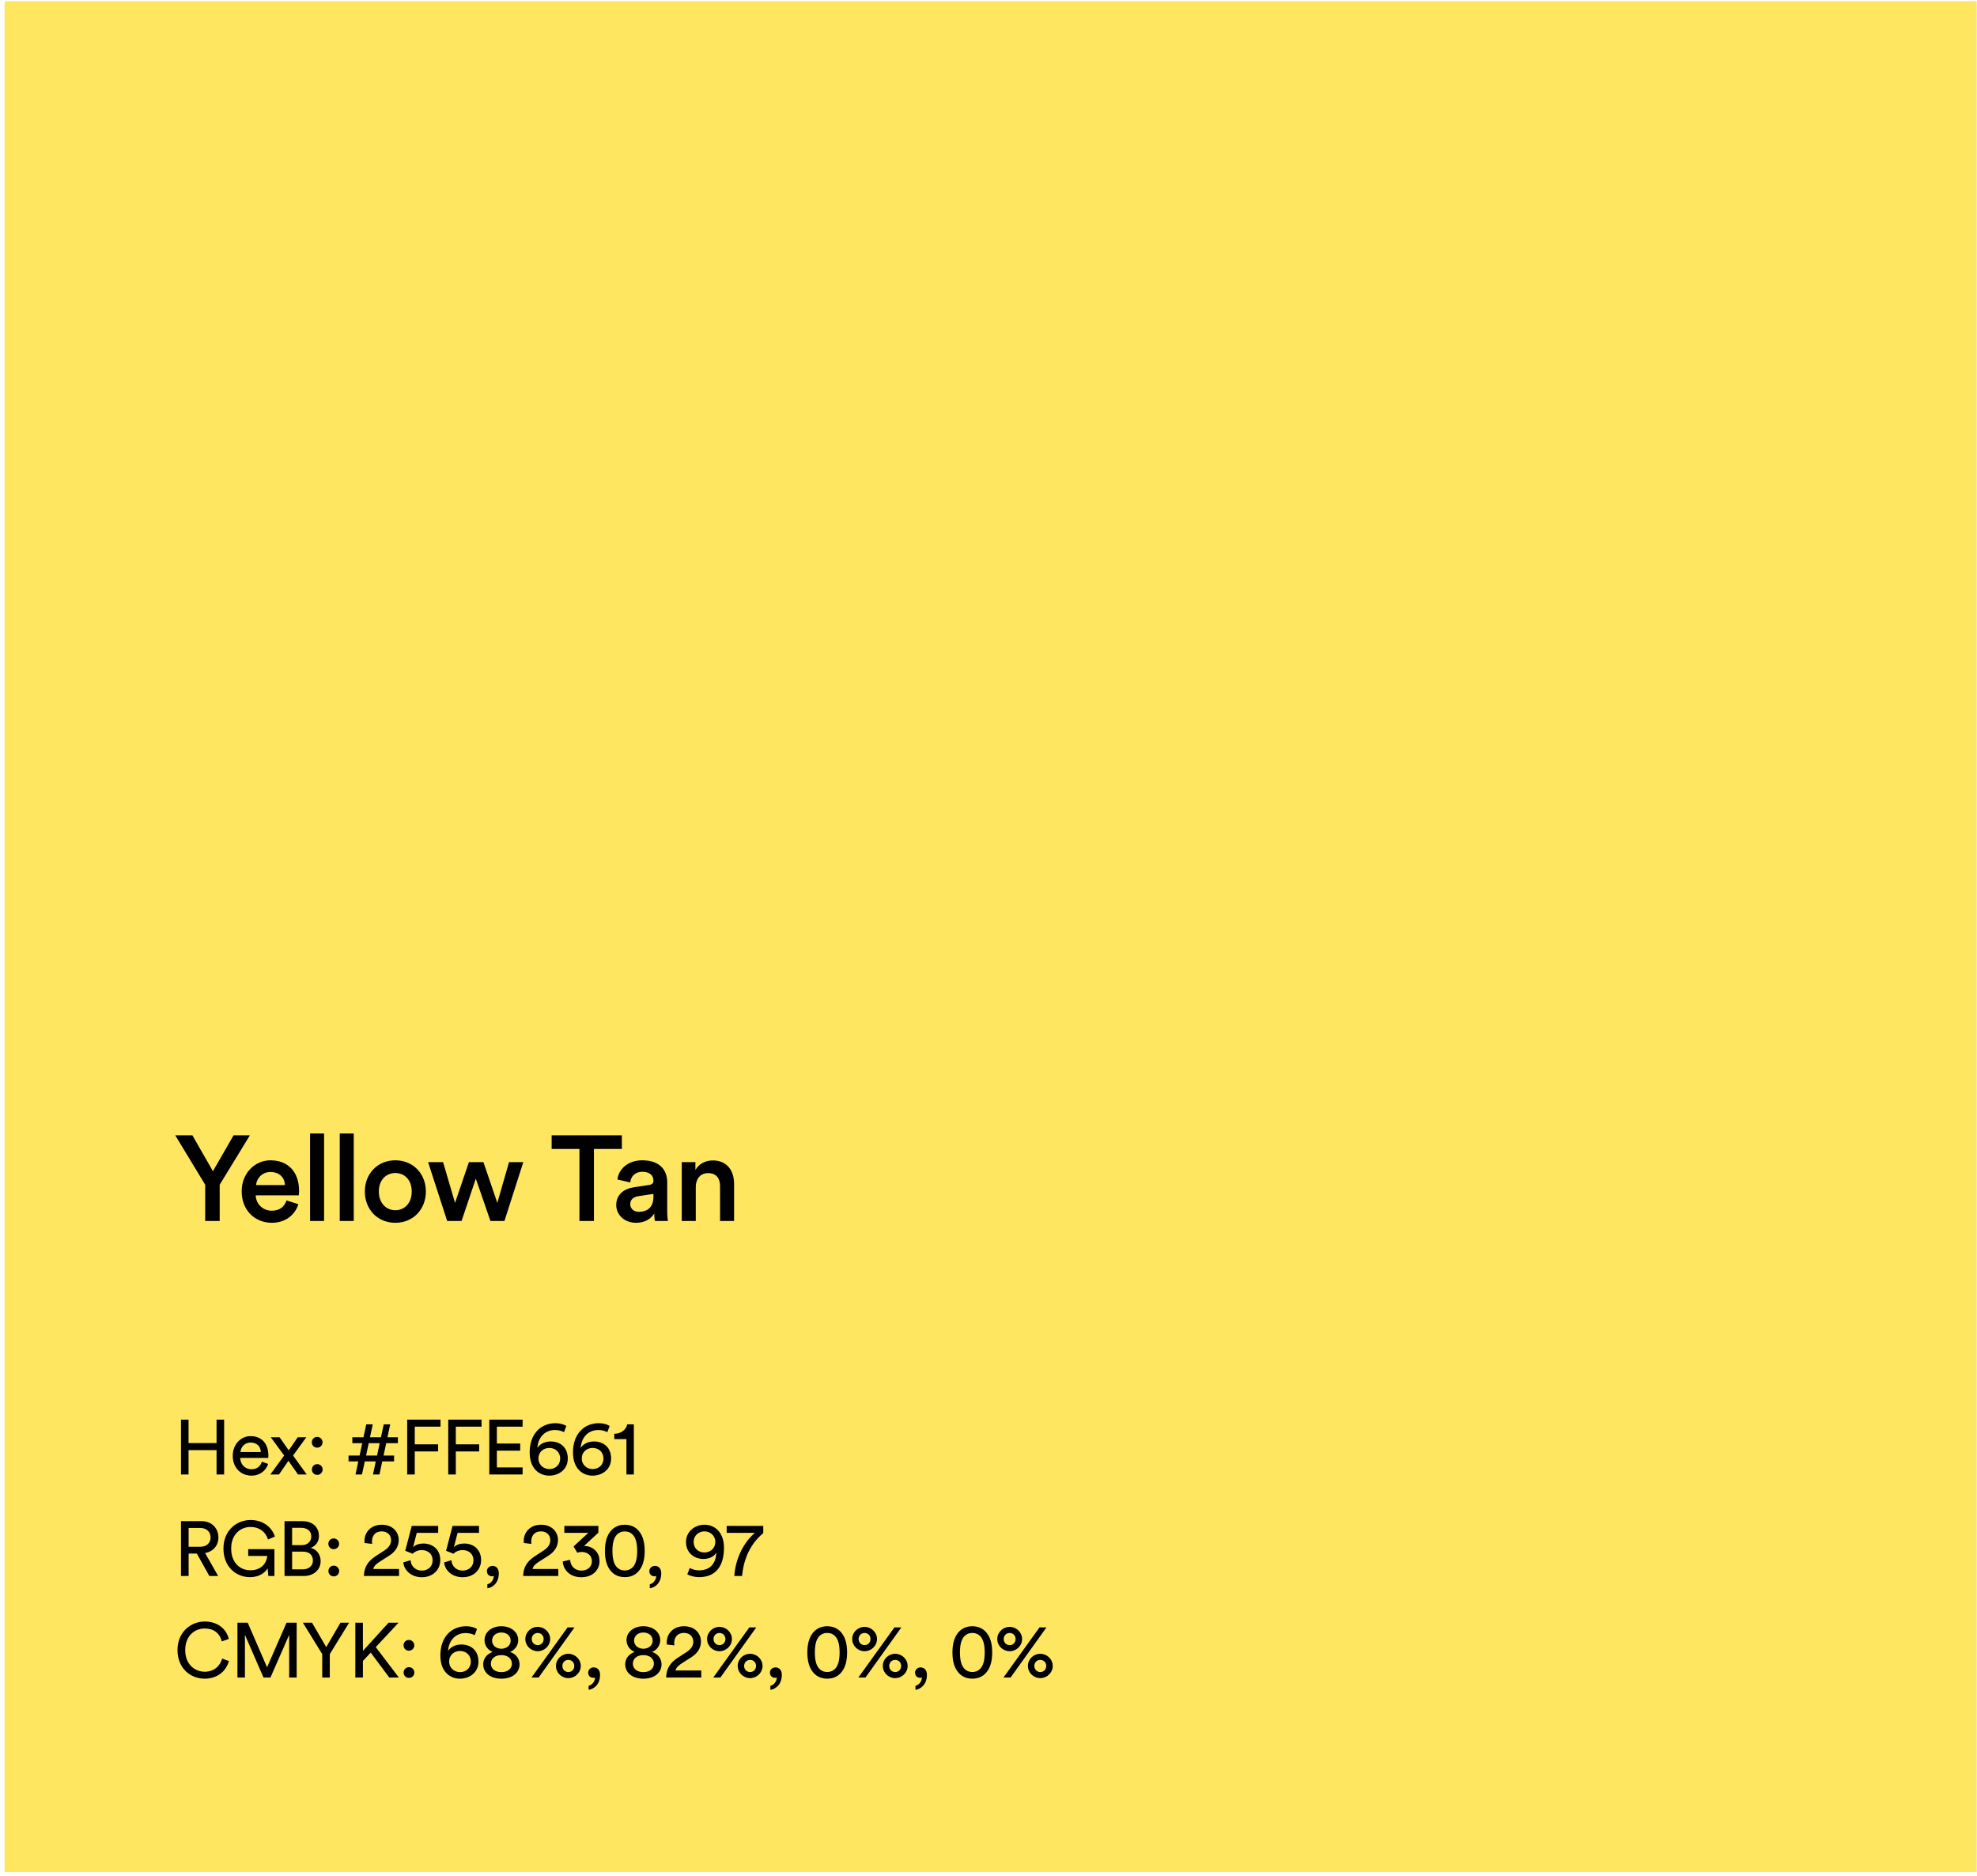 <svg xmlns="http://www.w3.org/2000/svg" width="409" height="388" viewBox="0 0 409 388" fill="none"><rect width="408" height="387" transform="translate(0.938 0.256)" fill="#FFE661"></rect><path d="M42.45 245.066L36.25 234.841H39.8L44.05 242.266L48.325 234.841H51.7L45.45 245.066V252.566H42.45V245.066ZM52.974 245.141H58.949C58.899 243.716 57.949 242.441 55.949 242.441C54.124 242.441 53.074 243.841 52.974 245.141ZM59.274 248.316L61.724 249.091C61.074 251.216 59.149 252.941 56.224 252.941C52.924 252.941 49.999 250.541 49.999 246.416C49.999 242.566 52.849 240.016 55.924 240.016C59.674 240.016 61.874 242.491 61.874 246.341C61.874 246.816 61.824 247.216 61.799 247.266H52.899C52.974 249.116 54.424 250.441 56.224 250.441C57.974 250.441 58.874 249.516 59.274 248.316ZM67.046 252.566H64.145V234.466H67.046V252.566ZM73.186 252.566H70.286V234.466H73.186V252.566ZM81.777 250.341C83.577 250.341 85.177 249.016 85.177 246.466C85.177 243.941 83.577 242.641 81.777 242.641C80.002 242.641 78.377 243.941 78.377 246.466C78.377 248.991 80.002 250.341 81.777 250.341ZM81.777 240.016C85.427 240.016 88.102 242.741 88.102 246.466C88.102 250.216 85.427 252.941 81.777 252.941C78.152 252.941 75.477 250.216 75.477 246.466C75.477 242.741 78.152 240.016 81.777 240.016ZM97.011 240.391H100.011L102.886 248.816L105.311 240.391H108.261L104.361 252.566H101.461L98.436 243.816L95.486 252.566H92.511L88.561 240.391H91.661L94.136 248.816L97.011 240.391ZM128.649 237.666H122.874V252.566H119.874V237.666H114.124V234.841H128.649V237.666ZM127.485 249.266C127.485 247.091 129.085 245.891 131.16 245.591L134.285 245.116C134.985 245.016 135.185 244.666 135.185 244.241C135.185 243.216 134.485 242.391 132.885 242.391C131.36 242.391 130.51 243.366 130.385 244.591L127.735 243.991C127.96 241.891 129.86 240.016 132.86 240.016C136.61 240.016 138.035 242.141 138.035 244.566V250.616C138.035 251.716 138.16 252.441 138.185 252.566H135.485C135.46 252.491 135.36 251.991 135.36 251.016C134.785 251.941 133.585 252.941 131.61 252.941C129.06 252.941 127.485 251.191 127.485 249.266ZM132.16 250.666C133.785 250.666 135.185 249.891 135.185 247.516V246.966L132.01 247.441C131.11 247.591 130.385 248.091 130.385 249.091C130.385 249.916 131.01 250.666 132.16 250.666ZM143.941 245.541V252.566H141.041V240.391H143.866V242.016C144.666 240.616 146.116 240.041 147.466 240.041C150.441 240.041 151.866 242.191 151.866 244.866V252.566H148.966V245.366C148.966 243.866 148.291 242.666 146.466 242.666C144.816 242.666 143.941 243.941 143.941 245.541Z" fill="black"></path><path d="M46.368 305.004H44.8V299.964H39.008V305.004H37.44V293.66H39.008V298.508H44.8V293.66H46.368V305.004ZM49.748 300.364H53.956C53.925 299.26 53.205 298.396 51.844 298.396C50.581 298.396 49.812 299.372 49.748 300.364ZM54.181 302.364L55.477 302.812C55.044 304.172 53.812 305.244 52.02 305.244C49.956 305.244 48.148 303.74 48.148 301.132C48.148 298.716 49.892 297.068 51.828 297.068C54.197 297.068 55.525 298.7 55.525 301.1C55.525 301.292 55.508 301.484 55.492 301.58H49.7C49.733 302.956 50.724 303.916 52.02 303.916C53.269 303.916 53.892 303.228 54.181 302.364ZM55.926 305.004L58.79 301.084L56.022 297.308H57.846L59.734 300.012L61.59 297.308H63.366L60.63 301.084C61.094 301.708 62.998 304.38 63.462 305.004H61.654L59.67 302.172L57.718 305.004H55.926ZM64.522 303.98C64.522 303.356 65.002 302.86 65.626 302.86C66.25 302.86 66.746 303.356 66.746 303.98C66.746 304.604 66.25 305.084 65.626 305.084C65.002 305.084 64.522 304.604 64.522 303.98ZM64.506 298.348C64.506 297.724 64.986 297.228 65.61 297.228C66.234 297.228 66.73 297.724 66.73 298.348C66.73 298.972 66.234 299.452 65.61 299.452C64.986 299.452 64.506 298.972 64.506 298.348ZM72.89 298.524V297.308H75.194L75.77 294.636H77.114L76.538 297.308H78.81L79.386 294.636H80.73L80.154 297.308H82.314V298.524H79.898L79.354 301.084H81.53V302.3H79.082L78.506 305.004H77.162L77.738 302.3H75.466L74.89 305.004H73.546L74.122 302.3H72.106V301.084H74.394L74.938 298.524H72.89ZM76.282 298.524L75.738 301.084H78.01L78.554 298.524H76.282ZM85.807 305.004H84.239V293.66H91.135V295.116H85.807V298.764H90.639V300.236H85.807V305.004ZM94.299 305.004H92.731V293.66H99.627V295.116H94.299V298.764H99.131V300.236H94.299V305.004ZM108.12 305.004H101.224V293.66H108.12V295.116H102.792V298.604H107.624V300.076H102.792V303.548H108.12V305.004ZM117.161 294.972L116.681 296.252C116.297 296.028 115.609 295.804 114.825 295.804C112.665 295.804 111.305 297.388 111.177 299.516C111.593 298.828 112.537 298.172 113.913 298.172C115.961 298.172 117.465 299.452 117.465 301.708C117.465 303.932 115.657 305.244 113.625 305.244C111.641 305.244 109.577 303.868 109.577 300.444C109.577 296.588 111.897 294.396 114.921 294.396C115.865 294.396 116.681 294.636 117.161 294.972ZM111.401 301.708C111.401 303.068 112.505 303.884 113.641 303.884C114.857 303.884 115.881 303.084 115.881 301.708C115.881 300.316 114.841 299.516 113.641 299.516C112.441 299.516 111.401 300.316 111.401 301.708ZM126.122 294.972L125.642 296.252C125.258 296.028 124.57 295.804 123.786 295.804C121.626 295.804 120.266 297.388 120.138 299.516C120.554 298.828 121.498 298.172 122.874 298.172C124.922 298.172 126.426 299.452 126.426 301.708C126.426 303.932 124.618 305.244 122.586 305.244C120.602 305.244 118.538 303.868 118.538 300.444C118.538 296.588 120.858 294.396 123.882 294.396C124.826 294.396 125.642 294.636 126.122 294.972ZM120.362 301.708C120.362 303.068 121.466 303.884 122.602 303.884C123.818 303.884 124.842 303.084 124.842 301.708C124.842 300.316 123.802 299.516 122.602 299.516C121.402 299.516 120.362 300.316 120.362 301.708ZM131.131 305.004H129.595V297.692H127.083V296.588C128.523 296.556 129.515 295.756 129.755 294.636H131.131V305.004Z" fill="black"></path><path d="M43.312 326.004L40.72 321.364H39.024V326.004H37.44V314.66H41.712C43.856 314.66 45.184 316.164 45.184 318.036C45.184 319.668 44.144 320.932 42.432 321.252L45.136 326.004H43.312ZM39.024 319.956H41.424C42.704 319.956 43.568 319.204 43.568 318.036C43.568 316.836 42.704 316.068 41.424 316.068H39.024V319.956ZM56.772 326.004H55.508L55.364 324.404C54.868 325.3 53.636 326.244 51.732 326.244C48.884 326.244 46.228 324.164 46.228 320.324C46.228 316.484 49.044 314.42 51.844 314.42C54.308 314.42 56.212 315.796 56.868 317.844L55.444 318.452C54.932 316.82 53.604 315.86 51.844 315.86C49.812 315.86 47.828 317.316 47.828 320.324C47.828 323.332 49.748 324.82 51.78 324.82C54.308 324.82 55.22 323.028 55.284 321.86H51.348V320.452H56.772V326.004ZM58.862 314.66H62.559C64.719 314.66 65.983 315.94 65.983 317.732C65.983 318.948 65.278 319.812 64.287 320.18C65.582 320.5 66.335 321.652 66.335 322.916C66.335 324.708 64.91 326.004 62.831 326.004H58.862V314.66ZM60.431 319.62H62.383C63.647 319.62 64.398 318.868 64.398 317.812C64.398 316.74 63.614 316.036 62.319 316.036H60.431V319.62ZM60.431 324.628H62.606C63.87 324.628 64.734 323.924 64.734 322.82C64.734 321.732 64.046 320.964 62.67 320.964H60.431V324.628ZM67.944 324.98C67.944 324.356 68.424 323.86 69.047 323.86C69.671 323.86 70.168 324.356 70.168 324.98C70.168 325.604 69.671 326.084 69.047 326.084C68.424 326.084 67.944 325.604 67.944 324.98ZM67.927 319.348C67.927 318.724 68.407 318.228 69.031 318.228C69.656 318.228 70.151 318.724 70.151 319.348C70.151 319.972 69.656 320.452 69.031 320.452C68.407 320.452 67.927 319.972 67.927 319.348ZM76.984 319.364L75.416 319.172C75.4 319.028 75.4 318.884 75.4 318.756C75.4 316.98 76.712 315.396 78.984 315.396C81.208 315.396 82.488 316.852 82.488 318.58C82.488 319.94 81.72 321.028 80.536 321.78L78.488 323.092C77.896 323.476 77.368 323.908 77.224 324.548H82.552V326.004H75.288C75.32 324.308 75.992 323.012 77.752 321.876L79.48 320.756C80.456 320.132 80.904 319.396 80.904 318.596C80.904 317.652 80.264 316.772 78.952 316.772C77.592 316.772 76.952 317.716 76.952 318.9C76.952 319.044 76.968 319.204 76.984 319.364ZM83.437 323.188L84.941 322.74C85.037 324.02 85.981 324.884 87.277 324.884C88.509 324.884 89.501 324.068 89.501 322.788C89.501 321.364 88.461 320.644 87.261 320.644C86.525 320.644 85.821 320.932 85.373 321.396C84.829 321.188 84.365 320.98 83.837 320.788L85.181 315.636H90.653V317.076H86.221L85.453 320.052C85.917 319.54 86.749 319.284 87.565 319.284C89.597 319.284 91.085 320.58 91.085 322.724C91.085 324.676 89.581 326.26 87.277 326.26C85.069 326.26 83.581 324.82 83.437 323.188ZM91.882 323.188L93.386 322.74C93.483 324.02 94.427 324.884 95.722 324.884C96.954 324.884 97.947 324.068 97.947 322.788C97.947 321.364 96.906 320.644 95.707 320.644C94.971 320.644 94.266 320.932 93.819 321.396C93.275 321.188 92.811 320.98 92.282 320.788L93.626 315.636H99.099V317.076H94.666L93.898 320.052C94.362 319.54 95.195 319.284 96.01 319.284C98.043 319.284 99.531 320.58 99.531 322.724C99.531 324.676 98.026 326.26 95.722 326.26C93.514 326.26 92.026 324.82 91.882 323.188ZM100.732 324.98C100.732 324.404 101.228 323.908 101.9 323.908C102.588 323.908 103.196 324.42 103.196 325.428C103.196 327.54 101.82 328.42 100.828 328.548V327.716C101.612 327.54 102.14 326.756 102.156 325.988C102.108 326.02 101.98 326.068 101.804 326.068C101.212 326.068 100.732 325.668 100.732 324.98ZM109.931 319.364L108.363 319.172C108.347 319.028 108.347 318.884 108.347 318.756C108.347 316.98 109.659 315.396 111.931 315.396C114.155 315.396 115.435 316.852 115.435 318.58C115.435 319.94 114.667 321.028 113.483 321.78L111.435 323.092C110.843 323.476 110.315 323.908 110.171 324.548H115.499V326.004H108.235C108.267 324.308 108.939 323.012 110.699 321.876L112.427 320.756C113.403 320.132 113.851 319.396 113.851 318.596C113.851 317.652 113.211 316.772 111.899 316.772C110.539 316.772 109.899 317.716 109.899 318.9C109.899 319.044 109.915 319.204 109.931 319.364ZM119.424 321.188L118.656 319.892L121.712 317.076H116.752V315.636H123.792V317.044L120.832 319.78C122.352 319.78 124.032 320.804 124.032 322.932C124.032 324.676 122.688 326.26 120.272 326.26C117.872 326.26 116.512 324.692 116.416 322.996L117.952 322.644C118.016 324.02 119.008 324.884 120.256 324.884C121.68 324.884 122.448 324.004 122.448 322.964C122.448 321.604 121.36 321.028 120.336 321.028C120.016 321.028 119.696 321.092 119.424 321.188ZM126.7 320.82C126.7 322.404 126.988 323.524 127.612 324.18C128.012 324.596 128.524 324.852 129.26 324.852C129.996 324.852 130.508 324.596 130.908 324.18C131.532 323.524 131.82 322.404 131.82 320.82C131.82 319.236 131.532 318.116 130.908 317.46C130.508 317.044 129.996 316.788 129.26 316.788C128.524 316.788 128.012 317.044 127.612 317.46C126.988 318.116 126.7 319.236 126.7 320.82ZM125.148 320.82C125.148 319.396 125.388 318.084 126.076 317.06C126.748 316.052 127.788 315.396 129.26 315.396C130.732 315.396 131.772 316.052 132.444 317.06C133.132 318.084 133.372 319.396 133.372 320.82C133.372 322.244 133.132 323.556 132.444 324.58C131.772 325.588 130.732 326.244 129.26 326.244C127.788 326.244 126.748 325.588 126.076 324.58C125.388 323.556 125.148 322.244 125.148 320.82ZM134.335 324.98C134.335 324.404 134.831 323.908 135.503 323.908C136.191 323.908 136.799 324.42 136.799 325.428C136.799 327.54 135.423 328.42 134.431 328.548V327.716C135.215 327.54 135.743 326.756 135.759 325.988C135.711 326.02 135.583 326.068 135.407 326.068C134.815 326.068 134.335 325.668 134.335 324.98ZM142.19 325.636L142.702 324.34C143.15 324.612 143.918 324.836 144.59 324.836C147.102 324.836 148.126 323.188 148.19 321.156C147.822 321.844 146.91 322.484 145.502 322.484C143.71 322.484 141.918 321.268 141.918 318.98C141.918 316.836 143.71 315.396 145.742 315.396C147.774 315.396 149.774 316.852 149.774 320.164C149.774 323.972 148.078 326.244 144.59 326.244C143.79 326.244 142.702 325.988 142.19 325.636ZM147.982 318.948C147.982 317.604 146.878 316.772 145.742 316.772C144.59 316.772 143.502 317.588 143.502 318.948C143.502 320.356 144.558 321.14 145.742 321.14C146.894 321.14 147.982 320.324 147.982 318.948ZM157.903 315.636V317.14C156.943 317.908 154.015 320.516 153.519 326.004H151.903C152.367 319.972 156.175 317.076 156.175 317.076H150.335V315.636H157.903Z" fill="black"></path><path d="M42.352 347.244C39.424 347.244 36.72 345.116 36.72 341.324C36.72 337.532 39.536 335.42 42.352 335.42C44.944 335.42 46.768 336.828 47.344 339.02L45.888 339.532C45.456 337.82 44.208 336.86 42.352 336.86C40.288 336.86 38.32 338.364 38.32 341.324C38.32 344.284 40.288 345.804 42.352 345.804C44.288 345.804 45.504 344.636 45.968 343.084L47.36 343.596C46.752 345.724 44.96 347.244 42.352 347.244ZM61.376 347.004H59.824V338.172L55.952 347.004H54.512L50.672 338.172V347.004H49.12V335.66H51.248L55.248 344.892L59.28 335.66H61.376V347.004ZM66.661 342.156L62.661 335.66H64.549L67.493 340.716L70.437 335.66H72.229L68.229 342.156V347.004H66.661V342.156ZM80.535 347.004L76.695 341.852L75.079 343.58V347.004H73.511V335.66H75.079V341.5L80.391 335.66H82.455L77.735 340.716L82.519 347.004H80.535ZM83.499 345.98C83.499 345.356 83.978 344.86 84.603 344.86C85.227 344.86 85.722 345.356 85.722 345.98C85.722 346.604 85.227 347.084 84.603 347.084C83.978 347.084 83.499 346.604 83.499 345.98ZM83.483 340.348C83.483 339.724 83.963 339.228 84.587 339.228C85.21 339.228 85.707 339.724 85.707 340.348C85.707 340.972 85.21 341.452 84.587 341.452C83.963 341.452 83.483 340.972 83.483 340.348ZM98.683 336.972L98.203 338.252C97.819 338.028 97.131 337.804 96.347 337.804C94.187 337.804 92.827 339.388 92.699 341.516C93.115 340.828 94.059 340.172 95.435 340.172C97.483 340.172 98.987 341.452 98.987 343.708C98.987 345.932 97.179 347.244 95.147 347.244C93.163 347.244 91.099 345.868 91.099 342.444C91.099 338.588 93.419 336.396 96.443 336.396C97.387 336.396 98.203 336.636 98.683 336.972ZM92.923 343.708C92.923 345.068 94.027 345.884 95.163 345.884C96.379 345.884 97.403 345.084 97.403 343.708C97.403 342.316 96.363 341.516 95.163 341.516C93.963 341.516 92.923 342.316 92.923 343.708ZM103.724 341.052C104.828 341.036 105.644 340.364 105.644 339.356C105.644 338.428 104.892 337.692 103.724 337.692C102.556 337.692 101.804 338.428 101.804 339.356C101.804 340.364 102.62 341.036 103.724 341.052ZM103.724 345.884C105.116 345.884 105.9 345.116 105.9 344.14C105.9 343.148 105.1 342.364 103.724 342.364C102.348 342.364 101.548 343.148 101.548 344.14C101.548 345.116 102.332 345.884 103.724 345.884ZM103.724 347.244C101.34 347.244 99.964 345.932 99.964 344.268C99.964 343.004 100.828 342.076 101.932 341.708C100.988 341.356 100.236 340.428 100.236 339.276C100.236 337.58 101.74 336.396 103.724 336.396C105.708 336.396 107.212 337.58 107.212 339.276C107.212 340.396 106.476 341.356 105.516 341.708C106.62 342.06 107.484 343.004 107.484 344.268C107.484 345.932 106.108 347.244 103.724 347.244ZM110.007 339.036C110.007 339.772 110.551 340.3 111.239 340.3C111.943 340.3 112.471 339.772 112.471 339.036C112.471 338.316 111.943 337.788 111.239 337.788C110.551 337.788 110.007 338.316 110.007 339.036ZM108.679 339.036C108.679 337.628 109.863 336.524 111.239 336.524C112.615 336.524 113.815 337.628 113.815 339.036C113.815 340.46 112.615 341.564 111.239 341.564C109.863 341.564 108.679 340.46 108.679 339.036ZM116.343 344.604C116.343 345.34 116.887 345.868 117.575 345.868C118.279 345.868 118.807 345.34 118.807 344.604C118.807 343.884 118.279 343.356 117.575 343.356C116.887 343.356 116.343 343.884 116.343 344.604ZM115.015 344.604C115.015 343.196 116.199 342.092 117.575 342.092C118.951 342.092 120.151 343.196 120.151 344.604C120.151 346.028 118.951 347.132 117.575 347.132C116.199 347.132 115.015 346.028 115.015 344.604ZM111.431 347.004H109.959L117.415 336.636H118.855L111.431 347.004ZM121.678 345.98C121.678 345.404 122.174 344.908 122.846 344.908C123.534 344.908 124.142 345.42 124.142 346.428C124.142 348.54 122.766 349.42 121.774 349.548V348.716C122.558 348.54 123.086 347.756 123.102 346.988C123.054 347.02 122.926 347.068 122.75 347.068C122.158 347.068 121.678 346.668 121.678 345.98ZM133.101 341.052C134.205 341.036 135.021 340.364 135.021 339.356C135.021 338.428 134.269 337.692 133.101 337.692C131.933 337.692 131.181 338.428 131.181 339.356C131.181 340.364 131.997 341.036 133.101 341.052ZM133.101 345.884C134.493 345.884 135.277 345.116 135.277 344.14C135.277 343.148 134.477 342.364 133.101 342.364C131.725 342.364 130.925 343.148 130.925 344.14C130.925 345.116 131.709 345.884 133.101 345.884ZM133.101 347.244C130.717 347.244 129.341 345.932 129.341 344.268C129.341 343.004 130.205 342.076 131.309 341.708C130.365 341.356 129.613 340.428 129.613 339.276C129.613 337.58 131.117 336.396 133.101 336.396C135.085 336.396 136.589 337.58 136.589 339.276C136.589 340.396 135.853 341.356 134.893 341.708C135.997 342.06 136.861 343.004 136.861 344.268C136.861 345.932 135.485 347.244 133.101 347.244ZM139.51 340.364L137.942 340.172C137.926 340.028 137.926 339.884 137.926 339.756C137.926 337.98 139.238 336.396 141.51 336.396C143.734 336.396 145.014 337.852 145.014 339.58C145.014 340.94 144.246 342.028 143.062 342.78L141.014 344.092C140.422 344.476 139.894 344.908 139.75 345.548H145.078V347.004H137.814C137.846 345.308 138.518 344.012 140.278 342.876L142.006 341.756C142.982 341.132 143.43 340.396 143.43 339.596C143.43 338.652 142.79 337.772 141.478 337.772C140.118 337.772 139.478 338.716 139.478 339.9C139.478 340.044 139.494 340.204 139.51 340.364ZM147.61 339.036C147.61 339.772 148.154 340.3 148.842 340.3C149.546 340.3 150.074 339.772 150.074 339.036C150.074 338.316 149.546 337.788 148.842 337.788C148.154 337.788 147.61 338.316 147.61 339.036ZM146.282 339.036C146.282 337.628 147.466 336.524 148.842 336.524C150.218 336.524 151.418 337.628 151.418 339.036C151.418 340.46 150.218 341.564 148.842 341.564C147.466 341.564 146.282 340.46 146.282 339.036ZM153.946 344.604C153.946 345.34 154.49 345.868 155.178 345.868C155.882 345.868 156.41 345.34 156.41 344.604C156.41 343.884 155.882 343.356 155.178 343.356C154.49 343.356 153.946 343.884 153.946 344.604ZM152.618 344.604C152.618 343.196 153.802 342.092 155.178 342.092C156.554 342.092 157.754 343.196 157.754 344.604C157.754 346.028 156.554 347.132 155.178 347.132C153.802 347.132 152.618 346.028 152.618 344.604ZM149.034 347.004H147.562L155.018 336.636H156.458L149.034 347.004ZM159.281 345.98C159.281 345.404 159.777 344.908 160.449 344.908C161.137 344.908 161.745 345.42 161.745 346.428C161.745 348.54 160.369 349.42 159.377 349.548V348.716C160.161 348.54 160.689 347.756 160.705 346.988C160.657 347.02 160.529 347.068 160.353 347.068C159.761 347.068 159.281 346.668 159.281 345.98ZM168.576 341.82C168.576 343.404 168.864 344.524 169.488 345.18C169.888 345.596 170.4 345.852 171.136 345.852C171.872 345.852 172.384 345.596 172.784 345.18C173.408 344.524 173.696 343.404 173.696 341.82C173.696 340.236 173.408 339.116 172.784 338.46C172.384 338.044 171.872 337.788 171.136 337.788C170.4 337.788 169.888 338.044 169.488 338.46C168.864 339.116 168.576 340.236 168.576 341.82ZM167.024 341.82C167.024 340.396 167.264 339.084 167.952 338.06C168.624 337.052 169.664 336.396 171.136 336.396C172.608 336.396 173.648 337.052 174.32 338.06C175.008 339.084 175.248 340.396 175.248 341.82C175.248 343.244 175.008 344.556 174.32 345.58C173.648 346.588 172.608 347.244 171.136 347.244C169.664 347.244 168.624 346.588 167.952 345.58C167.264 344.556 167.024 343.244 167.024 341.82ZM177.627 339.036C177.627 339.772 178.171 340.3 178.859 340.3C179.563 340.3 180.091 339.772 180.091 339.036C180.091 338.316 179.563 337.788 178.859 337.788C178.171 337.788 177.627 338.316 177.627 339.036ZM176.299 339.036C176.299 337.628 177.483 336.524 178.859 336.524C180.235 336.524 181.435 337.628 181.435 339.036C181.435 340.46 180.235 341.564 178.859 341.564C177.483 341.564 176.299 340.46 176.299 339.036ZM183.963 344.604C183.963 345.34 184.507 345.868 185.195 345.868C185.899 345.868 186.427 345.34 186.427 344.604C186.427 343.884 185.899 343.356 185.195 343.356C184.507 343.356 183.963 343.884 183.963 344.604ZM182.635 344.604C182.635 343.196 183.819 342.092 185.195 342.092C186.571 342.092 187.771 343.196 187.771 344.604C187.771 346.028 186.571 347.132 185.195 347.132C183.819 347.132 182.635 346.028 182.635 344.604ZM179.051 347.004H177.579L185.035 336.636H186.475L179.051 347.004ZM189.298 345.98C189.298 345.404 189.794 344.908 190.466 344.908C191.154 344.908 191.762 345.42 191.762 346.428C191.762 348.54 190.386 349.42 189.394 349.548V348.716C190.178 348.54 190.706 347.756 190.722 346.988C190.674 347.02 190.546 347.068 190.37 347.068C189.778 347.068 189.298 346.668 189.298 345.98ZM198.593 341.82C198.593 343.404 198.881 344.524 199.505 345.18C199.905 345.596 200.417 345.852 201.153 345.852C201.889 345.852 202.401 345.596 202.801 345.18C203.425 344.524 203.713 343.404 203.713 341.82C203.713 340.236 203.425 339.116 202.801 338.46C202.401 338.044 201.889 337.788 201.153 337.788C200.417 337.788 199.905 338.044 199.505 338.46C198.881 339.116 198.593 340.236 198.593 341.82ZM197.041 341.82C197.041 340.396 197.281 339.084 197.969 338.06C198.641 337.052 199.681 336.396 201.153 336.396C202.625 336.396 203.665 337.052 204.337 338.06C205.025 339.084 205.265 340.396 205.265 341.82C205.265 343.244 205.025 344.556 204.337 345.58C203.665 346.588 202.625 347.244 201.153 347.244C199.681 347.244 198.641 346.588 197.969 345.58C197.281 344.556 197.041 343.244 197.041 341.82ZM207.644 339.036C207.644 339.772 208.188 340.3 208.876 340.3C209.58 340.3 210.108 339.772 210.108 339.036C210.108 338.316 209.58 337.788 208.876 337.788C208.188 337.788 207.644 338.316 207.644 339.036ZM206.316 339.036C206.316 337.628 207.5 336.524 208.876 336.524C210.252 336.524 211.452 337.628 211.452 339.036C211.452 340.46 210.252 341.564 208.876 341.564C207.5 341.564 206.316 340.46 206.316 339.036ZM213.98 344.604C213.98 345.34 214.524 345.868 215.212 345.868C215.916 345.868 216.444 345.34 216.444 344.604C216.444 343.884 215.916 343.356 215.212 343.356C214.524 343.356 213.98 343.884 213.98 344.604ZM212.652 344.604C212.652 343.196 213.836 342.092 215.212 342.092C216.588 342.092 217.788 343.196 217.788 344.604C217.788 346.028 216.588 347.132 215.212 347.132C213.836 347.132 212.652 346.028 212.652 344.604ZM209.068 347.004H207.596L215.052 336.636H216.492L209.068 347.004Z" fill="black"></path></svg>